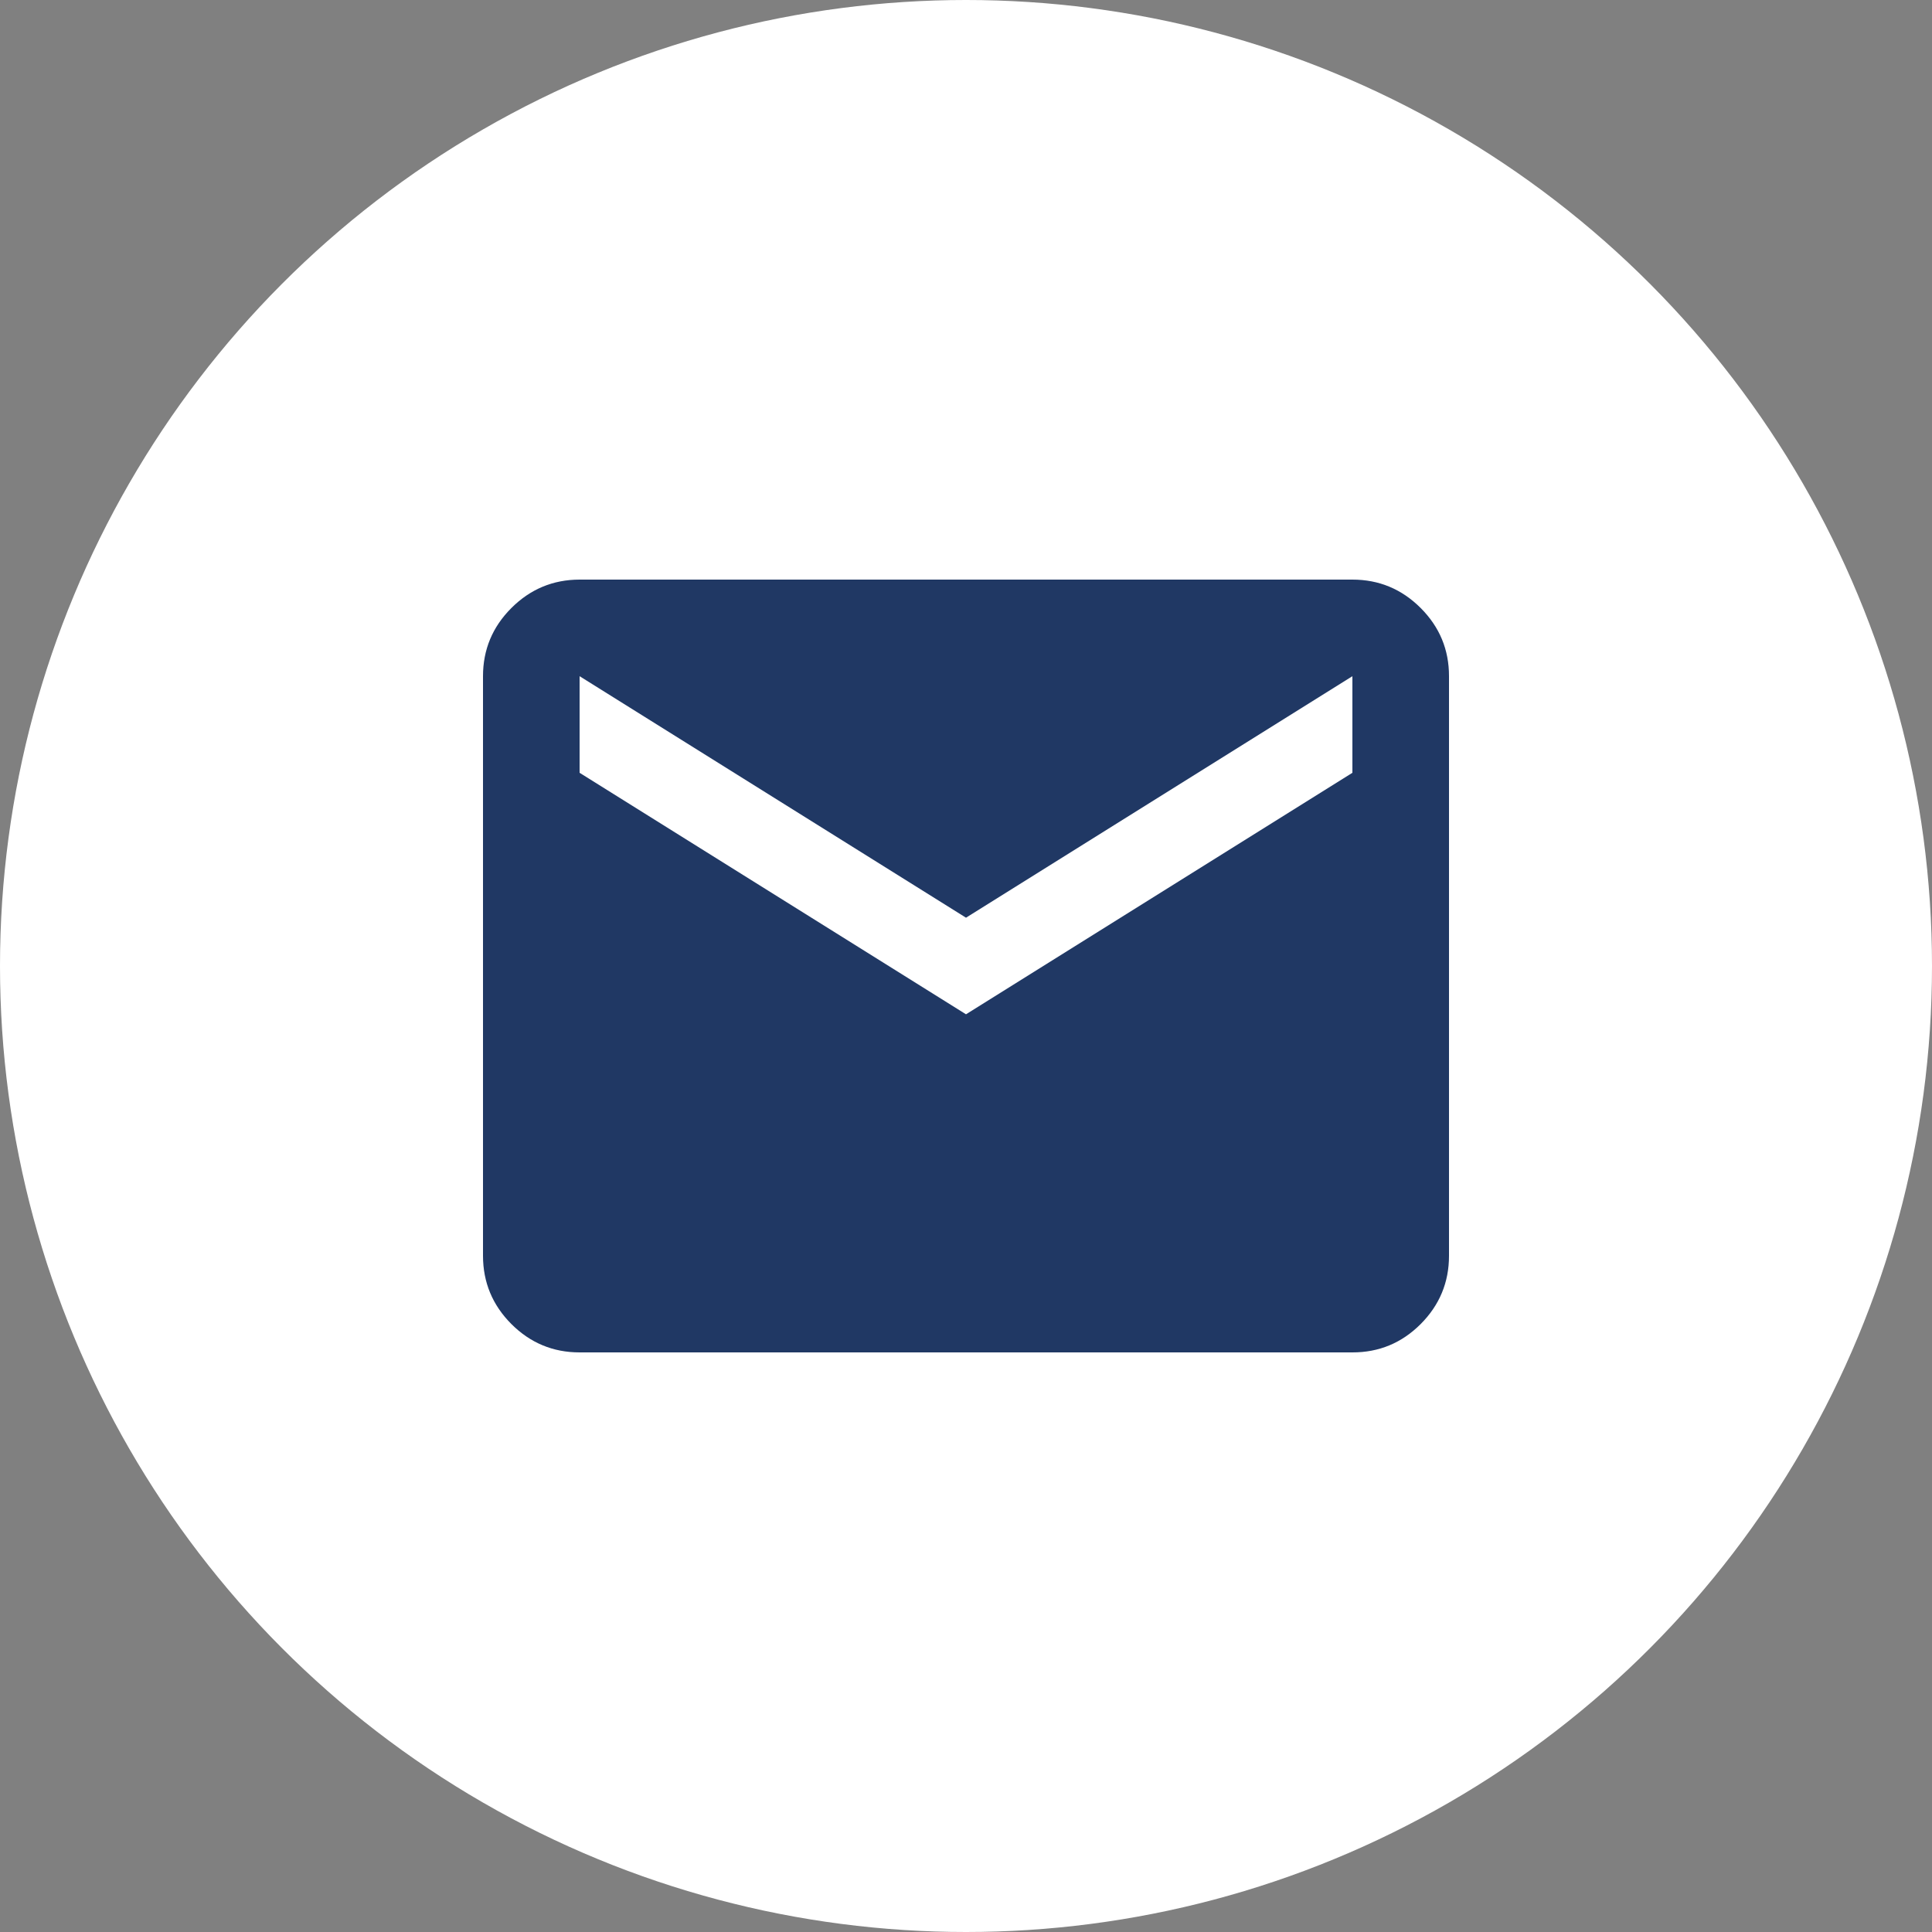 <?xml version="1.0" encoding="UTF-8"?> <svg xmlns="http://www.w3.org/2000/svg" width="60" height="60" viewBox="0 0 60 60" fill="none"><rect x="0" y="0" width="60" height="60" fill="#808080" stroke="none"/><circle cx="30" cy="30" r="30" fill="white"></circle><path d="M18 42C17.175 42 16.469 41.706 15.882 41.12C15.295 40.532 15.001 39.826 15 39V21C15 20.175 15.294 19.469 15.882 18.882C16.47 18.295 17.176 18.001 18 18H42C42.825 18 43.532 18.294 44.12 18.882C44.708 19.47 45.001 20.176 45 21V39C45 39.825 44.706 40.532 44.12 41.12C43.532 41.708 42.826 42.001 42 42H18ZM30 31.5L42 24V21L30 28.5L18 21V24L30 31.5Z" fill="#203864"></path></svg> 